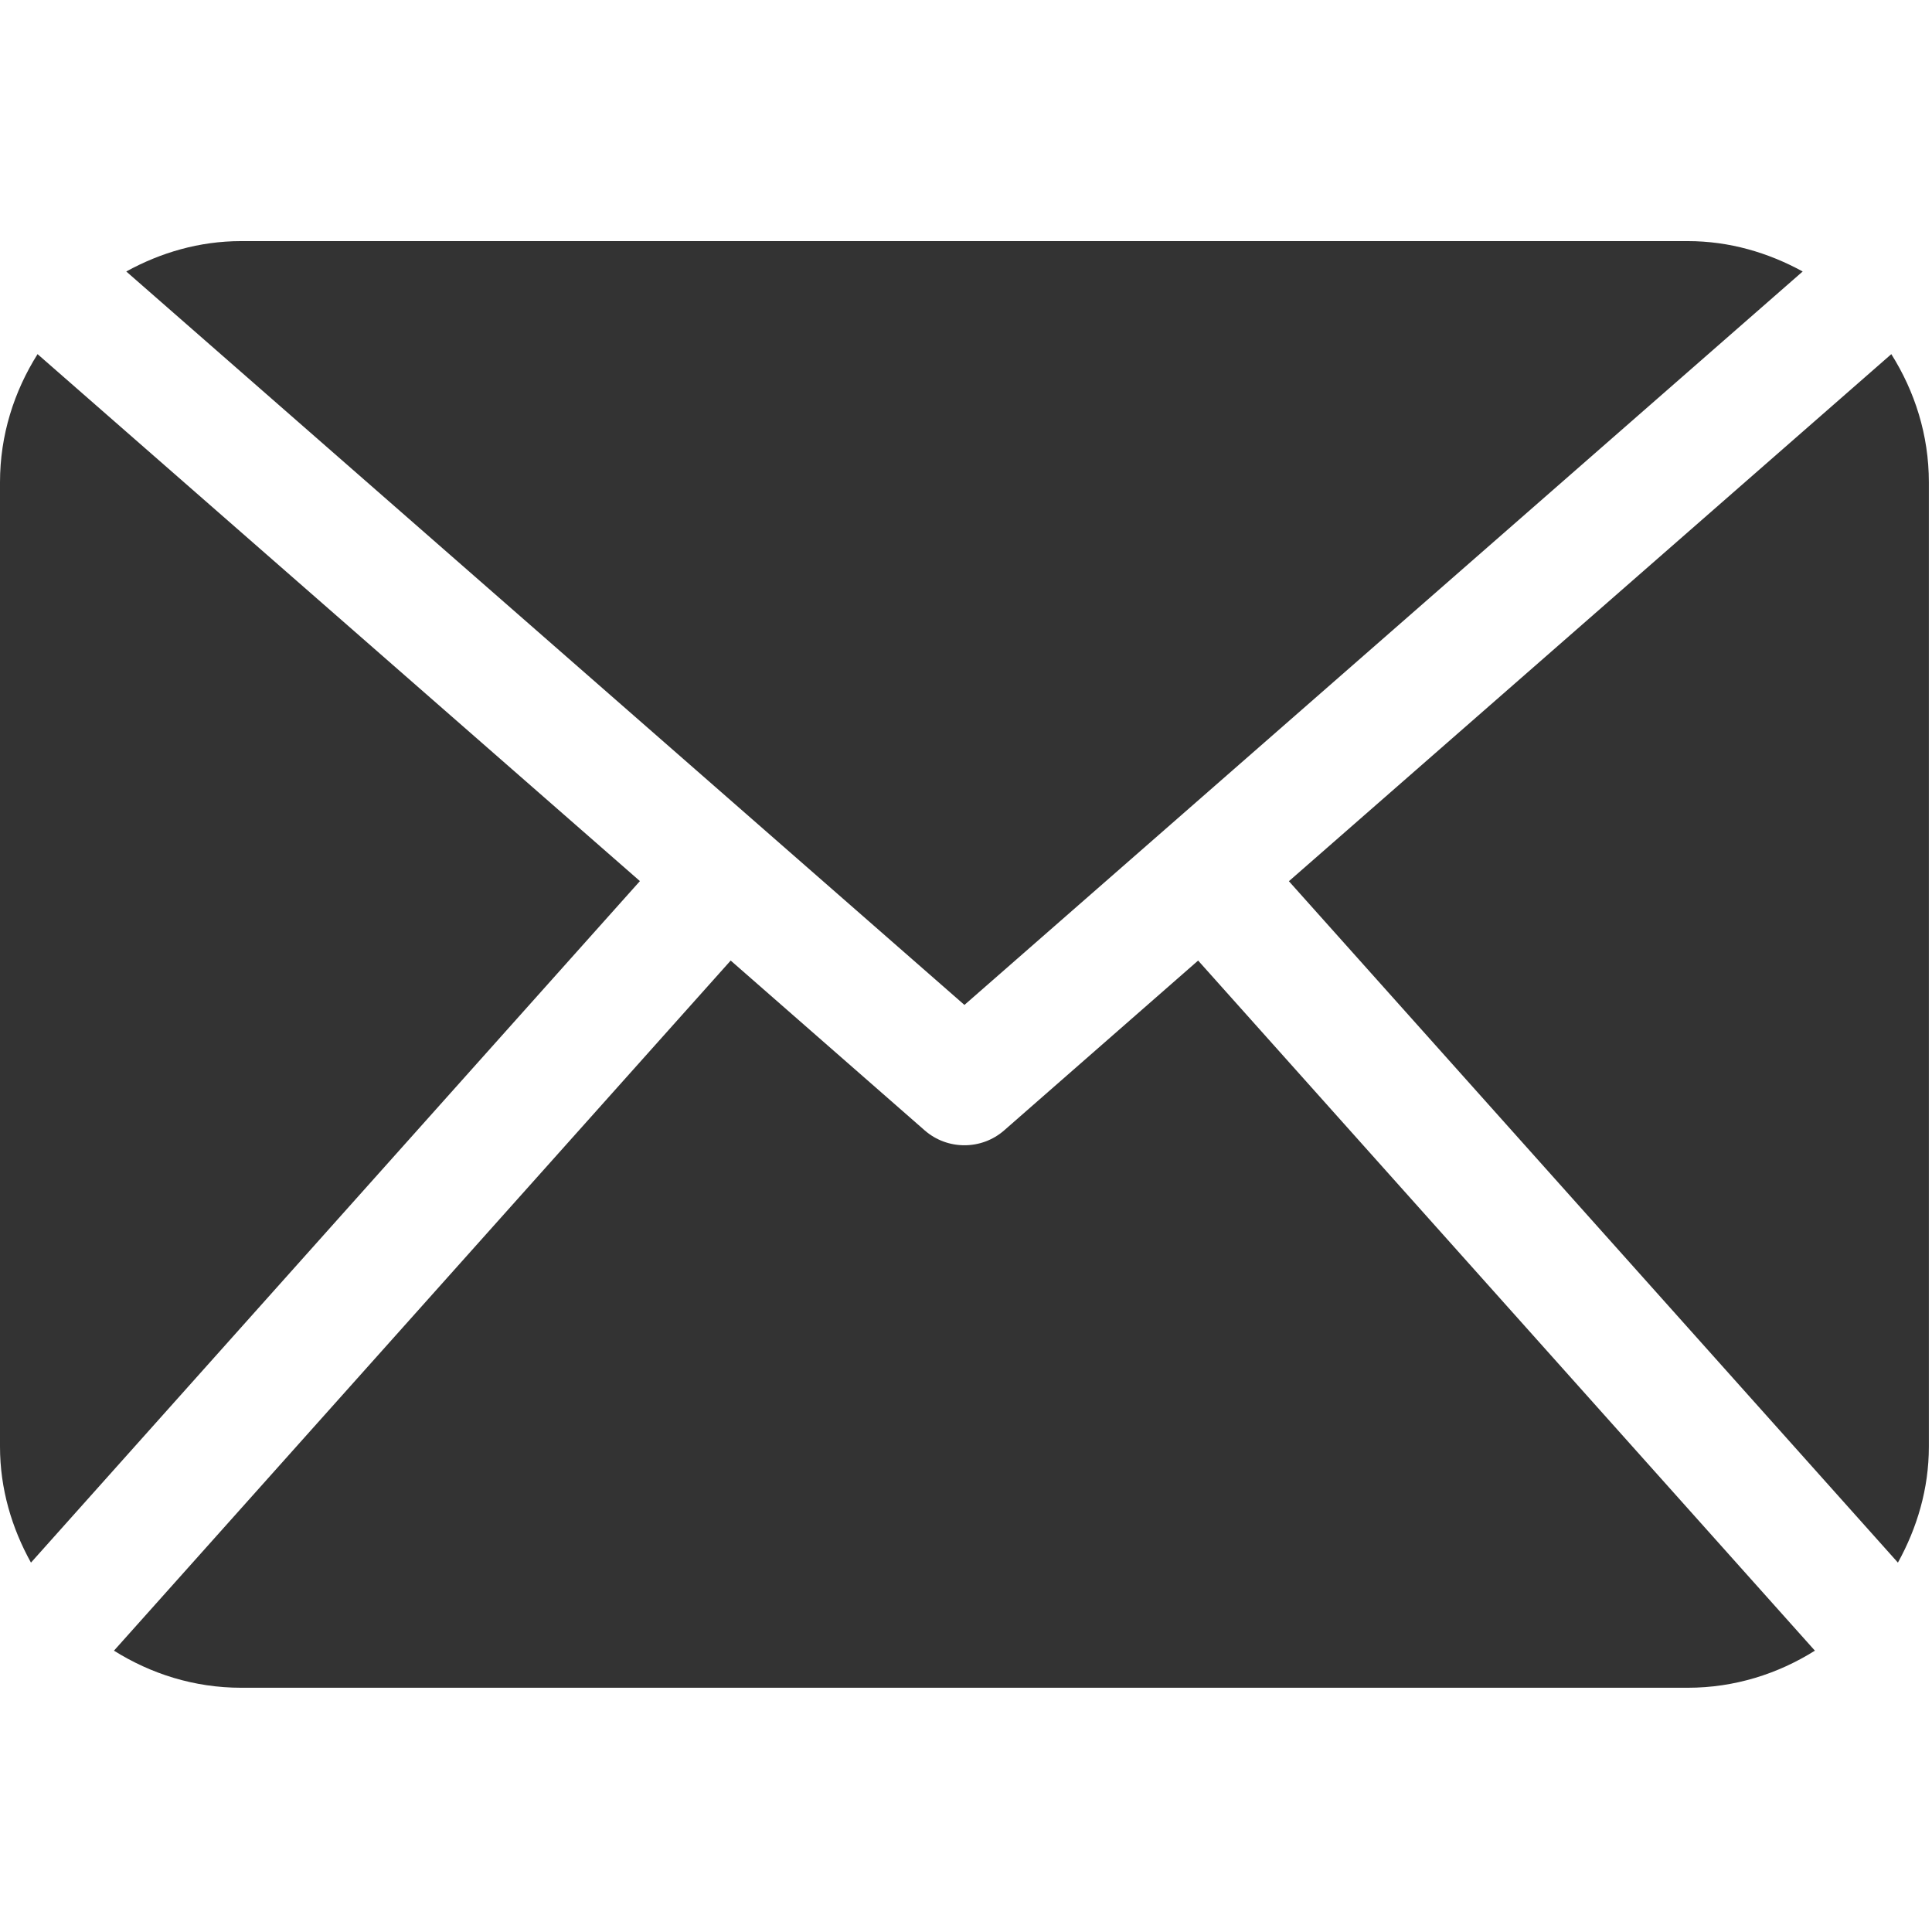 <?xml version="1.0" encoding="UTF-8"?> <svg xmlns="http://www.w3.org/2000/svg" width="486" height="486" viewBox="0 0 486 486" fill="none"><g clip-path="url(#clip0_82_619)"><path d="M485.211 363.906C485.211 374.543 482.219 384.404 477.426 393.08L324.225 221.67L475.765 89.086C481.66 98.441 485.211 109.43 485.211 121.305V363.906ZM242.606 252.793L453.469 68.293C444.816 63.556 435.072 60.651 424.561 60.651H60.651C50.127 60.651 40.38 63.556 31.762 68.293L242.606 252.793ZM301.393 241.631L252.584 284.365C249.729 286.852 246.174 288.094 242.606 288.094C239.036 288.094 235.481 286.852 232.626 284.365L183.806 241.629L28.667 415.23C37.966 421.064 48.864 424.559 60.65 424.559H424.561C436.345 424.559 447.248 421.064 456.544 415.23L301.393 241.631ZM9.448 89.085C3.554 98.44 0 109.429 0 121.305V363.907C0 374.544 2.978 384.405 7.789 393.081L160.972 221.641L9.448 89.085Z" fill="#333333"></path></g><defs><clipPath id="clip0_82_619"><rect width="485.211" height="485.211" fill="white"></rect></clipPath></defs></svg> 